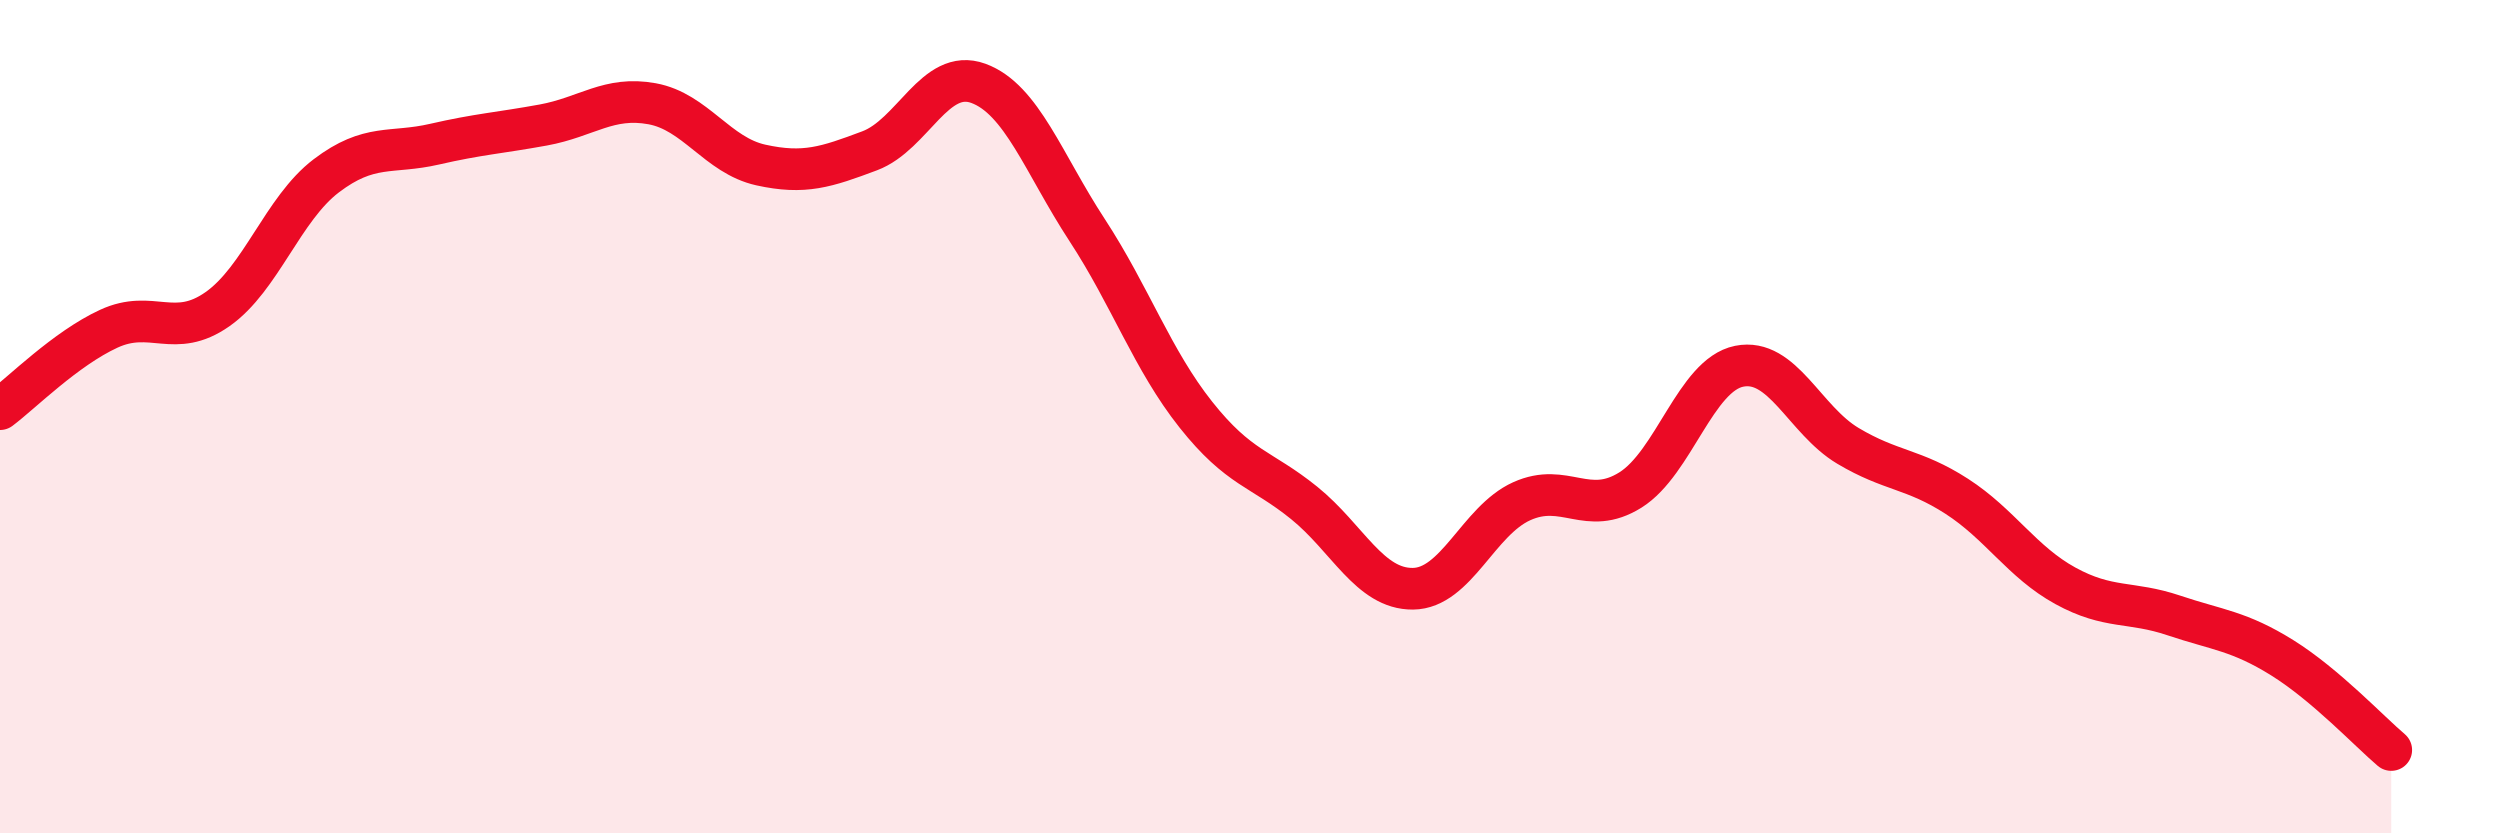 
    <svg width="60" height="20" viewBox="0 0 60 20" xmlns="http://www.w3.org/2000/svg">
      <path
        d="M 0,9.82 C 0.52,9.43 1.57,8.37 2.61,7.89 C 3.65,7.41 4.18,8.15 5.22,7.42 C 6.26,6.69 6.79,5.01 7.83,4.22 C 8.87,3.43 9.39,3.7 10.43,3.46 C 11.47,3.22 12,3.19 13.04,3 C 14.08,2.81 14.61,2.3 15.65,2.49 C 16.69,2.68 17.22,3.73 18.26,3.96 C 19.3,4.19 19.83,4.01 20.87,3.62 C 21.91,3.23 22.44,1.62 23.48,2 C 24.52,2.38 25.05,3.93 26.09,5.52 C 27.13,7.11 27.66,8.64 28.7,9.95 C 29.74,11.26 30.26,11.23 31.3,12.07 C 32.34,12.91 32.87,14.14 33.91,14.13 C 34.95,14.12 35.48,12.5 36.52,12.03 C 37.56,11.56 38.09,12.41 39.13,11.76 C 40.17,11.11 40.7,9 41.74,8.79 C 42.78,8.58 43.31,10.08 44.35,10.7 C 45.39,11.32 45.92,11.24 46.96,11.91 C 48,12.58 48.53,13.49 49.57,14.06 C 50.61,14.63 51.13,14.42 52.17,14.77 C 53.21,15.12 53.74,15.14 54.78,15.79 C 55.82,16.44 56.87,17.56 57.39,18L57.39 20L0 20Z"
        fill="#EB0A25"
        opacity="0.1"
        stroke-linecap="round"
        stroke-linejoin="round"
      />
      <path
        d="M 0,9.82 C 0.52,9.43 1.57,8.37 2.61,7.89 C 3.65,7.41 4.18,8.15 5.22,7.42 C 6.26,6.69 6.79,5.01 7.83,4.22 C 8.87,3.43 9.39,3.7 10.43,3.46 C 11.47,3.22 12,3.19 13.04,3 C 14.08,2.81 14.61,2.3 15.65,2.49 C 16.69,2.68 17.22,3.73 18.26,3.96 C 19.3,4.19 19.83,4.01 20.87,3.62 C 21.91,3.23 22.44,1.62 23.48,2 C 24.52,2.38 25.05,3.93 26.09,5.52 C 27.13,7.11 27.66,8.64 28.7,9.95 C 29.74,11.26 30.26,11.23 31.3,12.07 C 32.34,12.91 32.87,14.14 33.91,14.13 C 34.95,14.12 35.48,12.5 36.52,12.03 C 37.56,11.56 38.09,12.41 39.13,11.76 C 40.17,11.11 40.7,9 41.74,8.79 C 42.78,8.58 43.31,10.08 44.35,10.7 C 45.39,11.32 45.92,11.24 46.96,11.91 C 48,12.58 48.53,13.49 49.57,14.06 C 50.61,14.63 51.13,14.42 52.17,14.77 C 53.21,15.12 53.74,15.14 54.78,15.79 C 55.82,16.44 56.87,17.56 57.39,18"
        stroke="#EB0A25"
        stroke-width="1"
        fill="none"
        stroke-linecap="round"
        stroke-linejoin="round"
      />
    </svg>
  